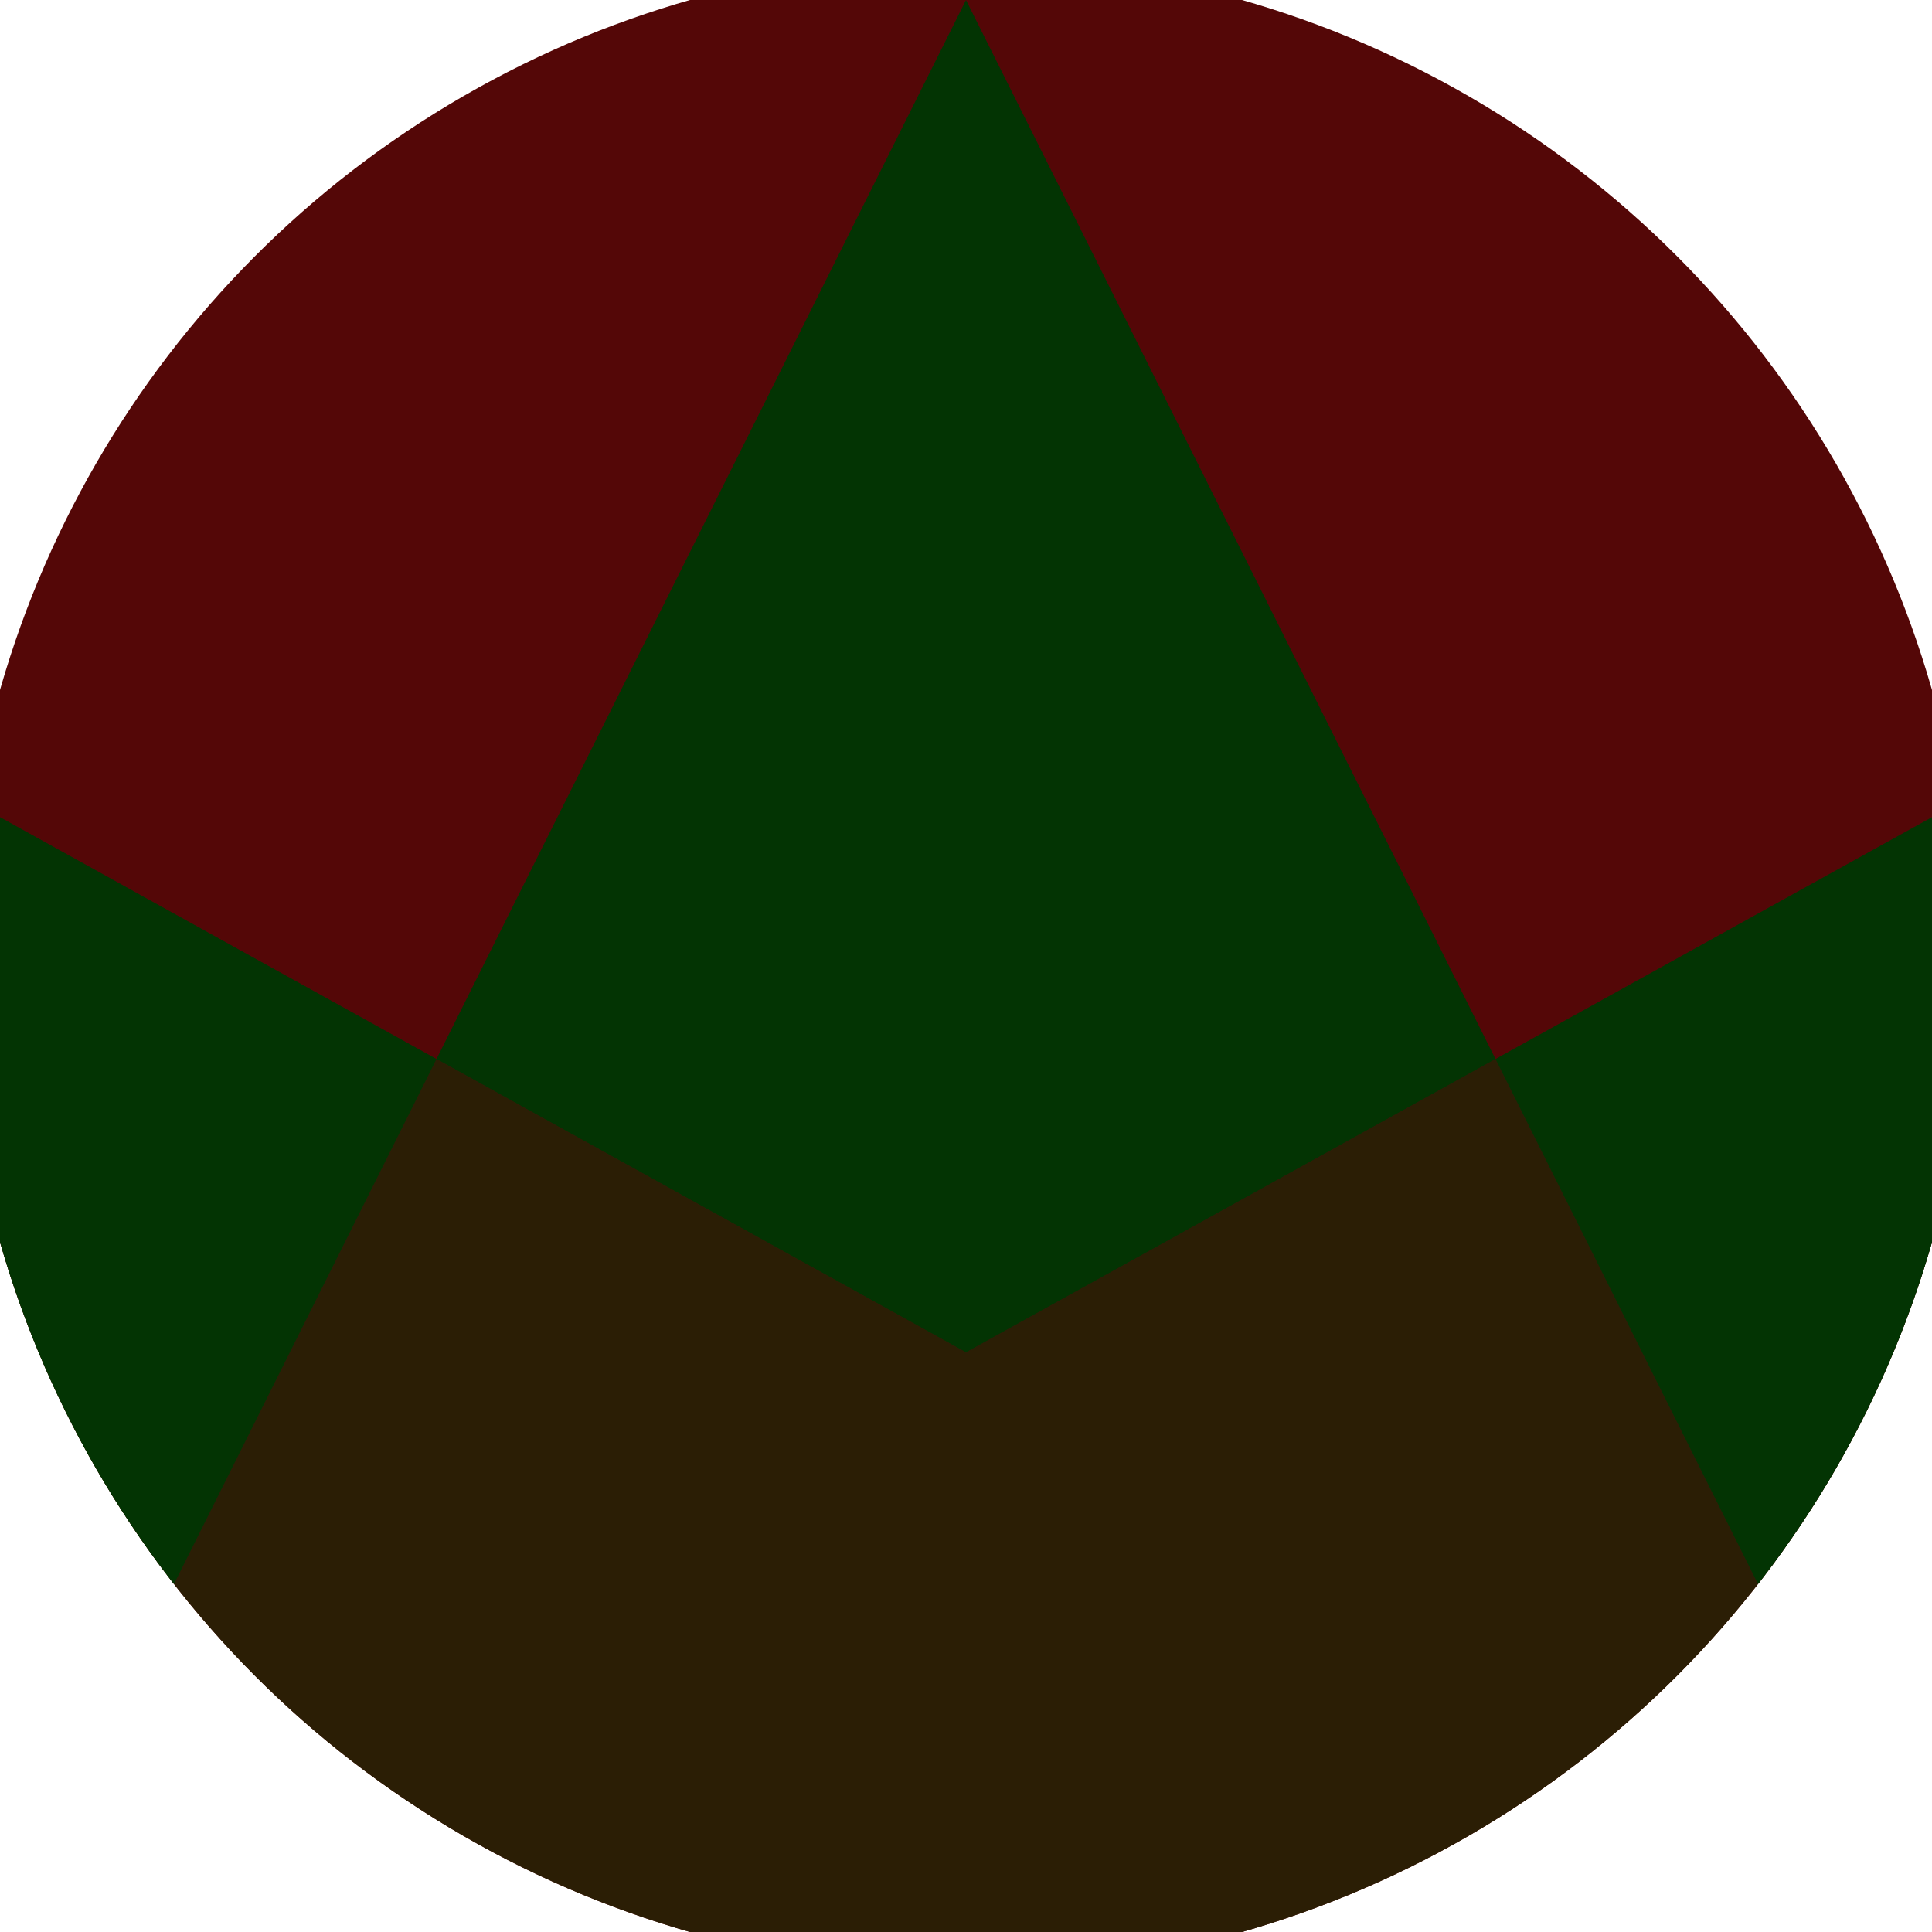 <svg xmlns="http://www.w3.org/2000/svg" width="128" height="128" viewBox="0 0 100 100" shape-rendering="geometricPrecision">
                            <defs>
                                <clipPath id="clip">
                                    <circle cx="50" cy="50" r="52" />
                                    <!--<rect x="0" y="0" width="100" height="100"/>-->
                                </clipPath>
                            </defs>
                            <g transform="rotate(0 50 50)">
                            <rect x="0" y="0" width="100" height="100" fill="#540707" clip-path="url(#clip)"/><path d="M 0 42.3 L 50 70 L 100 42.3 V 100 H 0 Z" fill="#2b1e05" clip-path="url(#clip)"/><path d="M 50 0 L 100 100 H 100 V 42.3 L 50 70 L 0 42.3 V 100 H 0 Z" fill="#033403" clip-path="url(#clip)"/></g></svg>